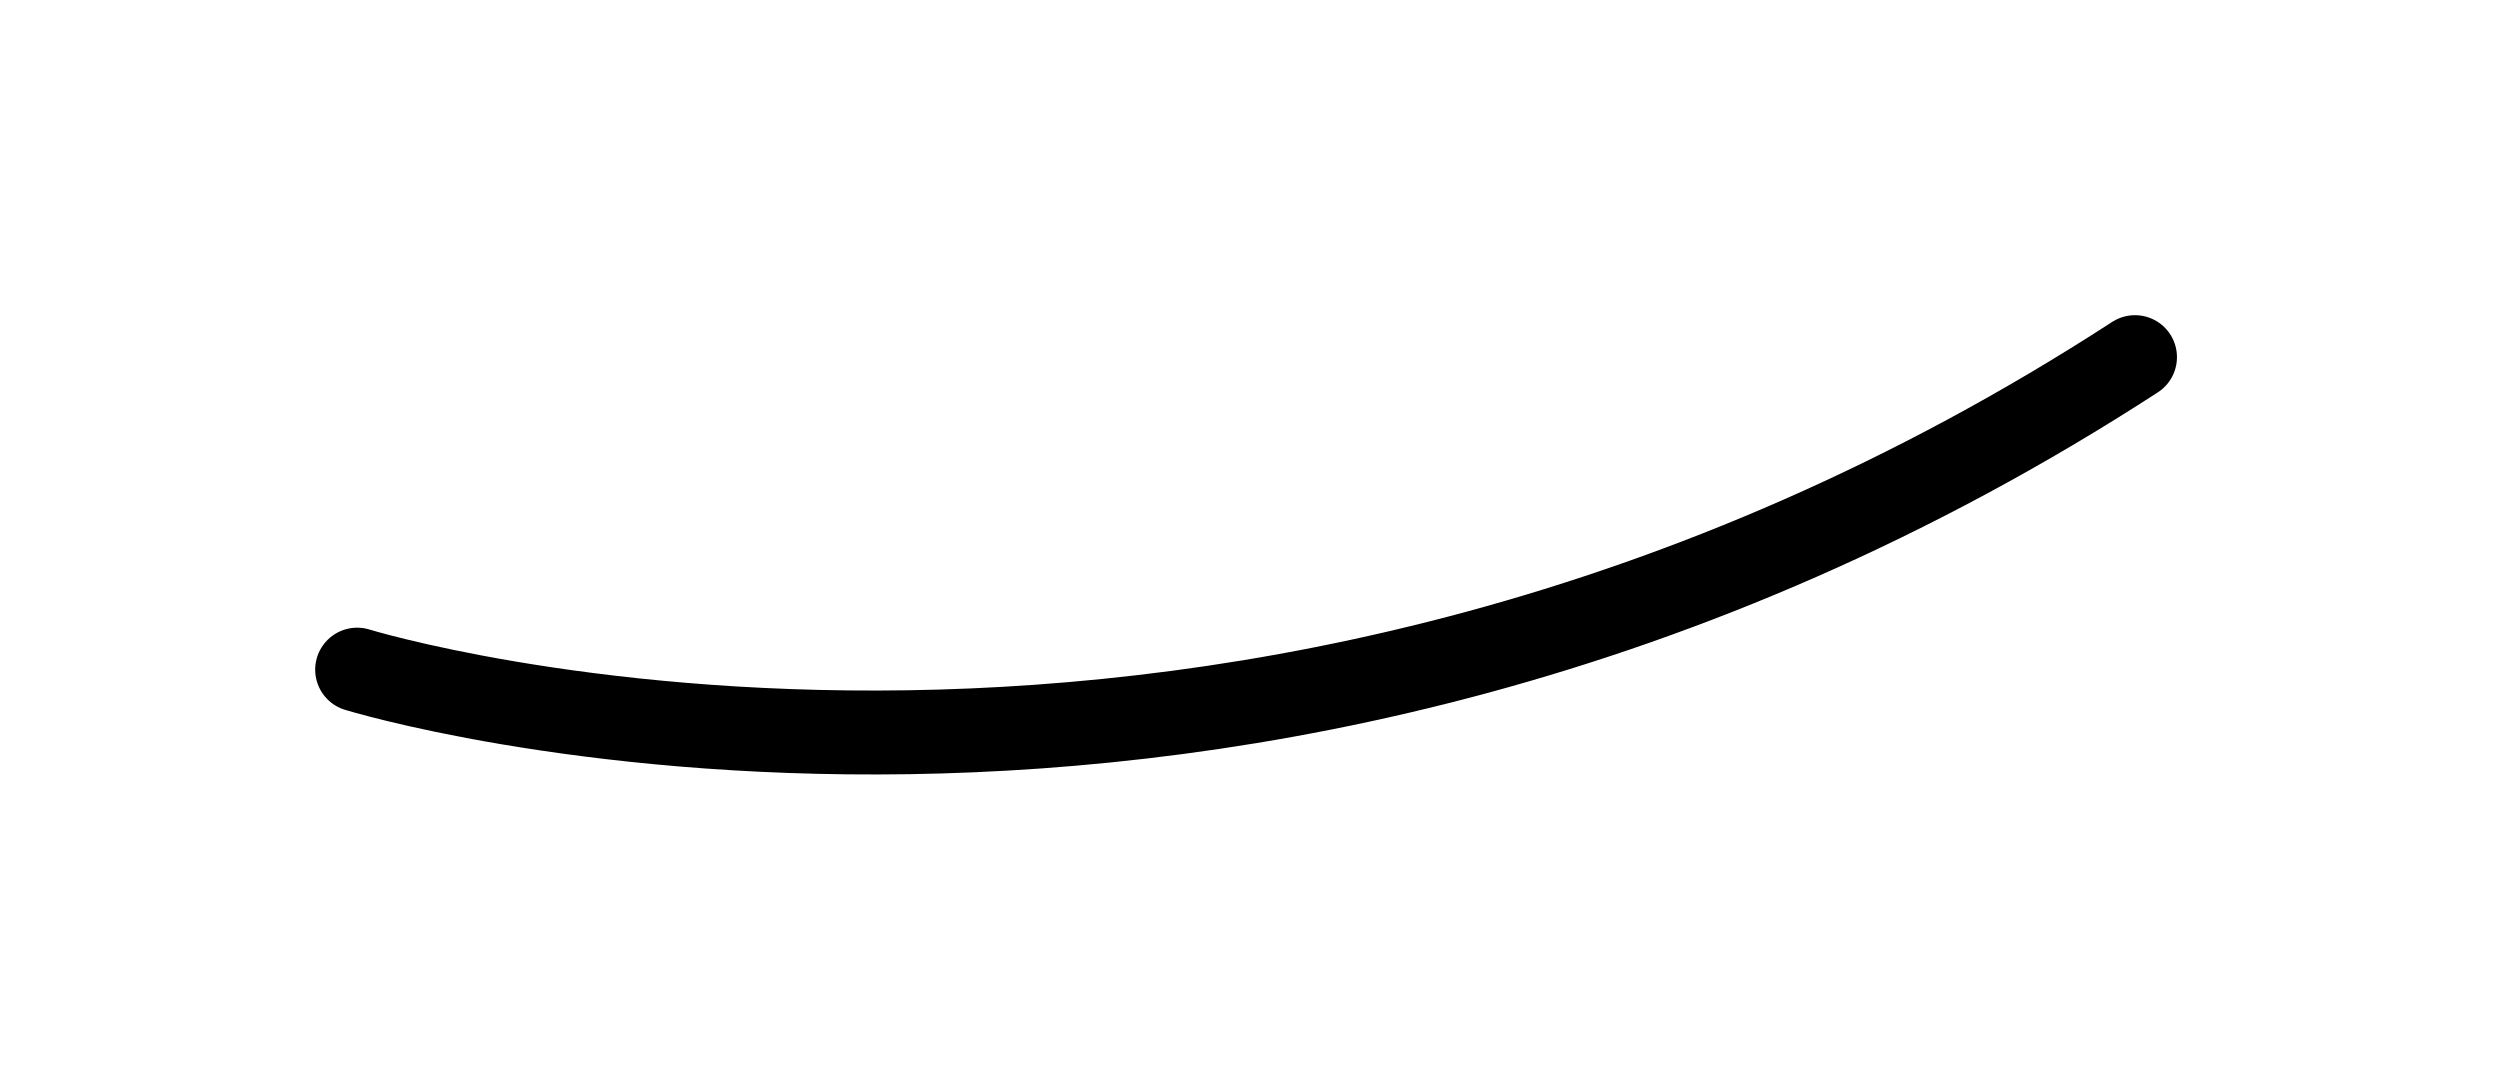 <?xml version="1.0" encoding="utf-8"?>
<svg xmlns="http://www.w3.org/2000/svg" fill="none" height="100%" overflow="visible" preserveAspectRatio="none" style="display: block;" viewBox="0 0 7 3" width="100%">
<path d="M5.978 1C3.459 2.634 1 1.875 1 1.875" id="Vector" stroke="black" stroke-linecap="round" stroke-linejoin="round" stroke-miterlimit="10" stroke-width="0.235"/>
</svg>